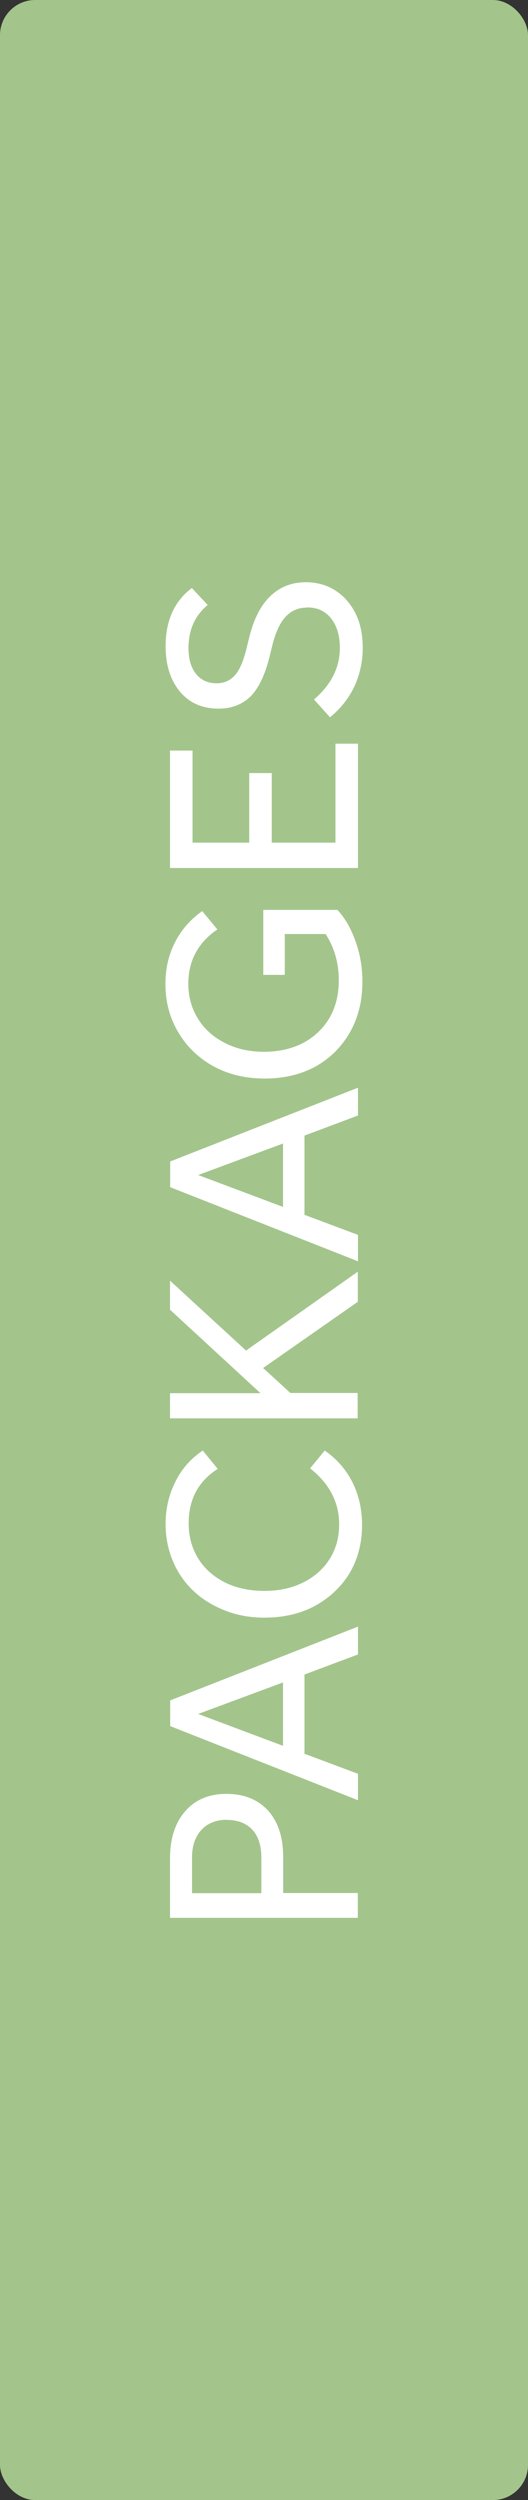 <svg xmlns="http://www.w3.org/2000/svg" id="uuid-02a2ccd8-b178-44bb-af36-c6cf38e04717" data-name="Layer_2" viewBox="0 0 30 142"><rect x="0" y="0" width="30" height="142" fill="#333333" stroke="none"/><g id="uuid-8a51db99-28ff-4c4b-8376-ceab7c3132dc" data-name="Layer_1"><g><rect width="30" height="142" rx="2" ry="2" style="fill: #a3c58c;"></rect><path d="M9.66,108.93v-3.36c0-1.14.29-2.04.86-2.69.57-.66,1.35-.99,2.35-.99s1.79.32,2.37.96c.57.64.85,1.52.85,2.64v2.03h4.24v1.41h-10.67ZM12.9,103.36c-.62,0-1.1.19-1.46.58-.35.38-.53.91-.53,1.57v2.02h3.94v-2.02c0-.68-.17-1.21-.51-1.58-.34-.37-.82-.56-1.44-.56ZM17.3,95.11v4.5l3.04,1.14v1.5l-10.67-4.21v-1.46l10.67-4.19v1.58l-3.04,1.14ZM11.26,97.35l4.82,1.81v-3.6l-4.82,1.79ZM15.04,91.88c-.81,0-1.56-.13-2.24-.4-.69-.27-1.29-.63-1.79-1.1-.51-.48-.91-1.05-1.18-1.7-.28-.65-.42-1.36-.42-2.13,0-.87.19-1.67.56-2.4.36-.73.88-1.31,1.55-1.76l.85,1.04c-1.1.7-1.65,1.73-1.65,3.09,0,.75.18,1.41.54,2,.36.58.87,1.03,1.52,1.36.64.32,1.39.48,2.24.48s1.57-.16,2.21-.48,1.14-.76,1.5-1.33c.36-.57.54-1.22.54-1.97,0-1.25-.55-2.31-1.65-3.18l.83-1.01c.68.47,1.21,1.07,1.58,1.81.36.73.54,1.53.54,2.42,0,1.01-.23,1.92-.7,2.72-.48.79-1.14,1.41-1.97,1.87-.84.45-1.8.67-2.88.67ZM9.66,80.57v-1.44h5.14l-5.14-4.74v-1.65l4.32,3.97,6.35-4.48v1.71l-5.38,3.76,1.55,1.42h3.82v1.44h-10.67ZM17.3,64.5v4.5l3.04,1.14v1.5l-10.67-4.21v-1.46l10.67-4.19v1.58l-3.04,1.14ZM11.26,66.74l4.82,1.81v-3.6l-4.82,1.79ZM14.96,55.38v-3.7h4.21c.44.47.78,1.07,1.04,1.81.26.73.38,1.48.38,2.27,0,1.08-.23,2.03-.7,2.86s-1.12,1.48-1.95,1.95c-.84.46-1.81.69-2.9.69s-2.05-.23-2.9-.69c-.85-.47-1.52-1.11-2-1.92-.49-.81-.74-1.73-.74-2.77,0-.86.18-1.65.54-2.35.35-.7.87-1.3,1.55-1.78l.86,1.04c-1.1.75-1.65,1.78-1.65,3.09,0,.75.19,1.41.56,2,.36.58.87,1.03,1.52,1.36.64.33,1.38.5,2.22.5s1.58-.17,2.22-.5c.64-.34,1.14-.82,1.5-1.42.35-.61.53-1.32.53-2.13,0-.99-.25-1.87-.75-2.64h-2.32v2.32h-1.25ZM9.66,49.3v-6.67h1.28v5.23h3.22v-3.95h1.28v3.95h3.62v-5.62h1.28v7.06h-10.67ZM17.44,34.51c-.5,0-.91.18-1.23.54-.32.35-.57.91-.75,1.66l-.13.53c-.25,1.03-.6,1.8-1.07,2.29-.48.48-1.09.72-1.84.72-.92,0-1.65-.32-2.19-.96-.54-.65-.82-1.51-.82-2.58,0-1.46.5-2.57,1.49-3.31l.9.96c-.73.61-1.09,1.42-1.09,2.45,0,.62.14,1.11.43,1.47.28.35.67.53,1.17.53.43,0,.78-.16,1.06-.48.27-.32.49-.86.67-1.63l.13-.53c.25-1.01.64-1.78,1.18-2.3.54-.53,1.22-.8,2.02-.8.64,0,1.21.16,1.7.48.48.31.86.75,1.14,1.31.27.55.4,1.21.4,1.95s-.16,1.51-.48,2.19c-.32.67-.78,1.25-1.38,1.74l-.91-1.01c.98-.84,1.47-1.82,1.47-2.93,0-.7-.17-1.26-.5-1.68-.34-.42-.79-.62-1.36-.62Z" style="fill: #fff;"></path></g></g></svg>